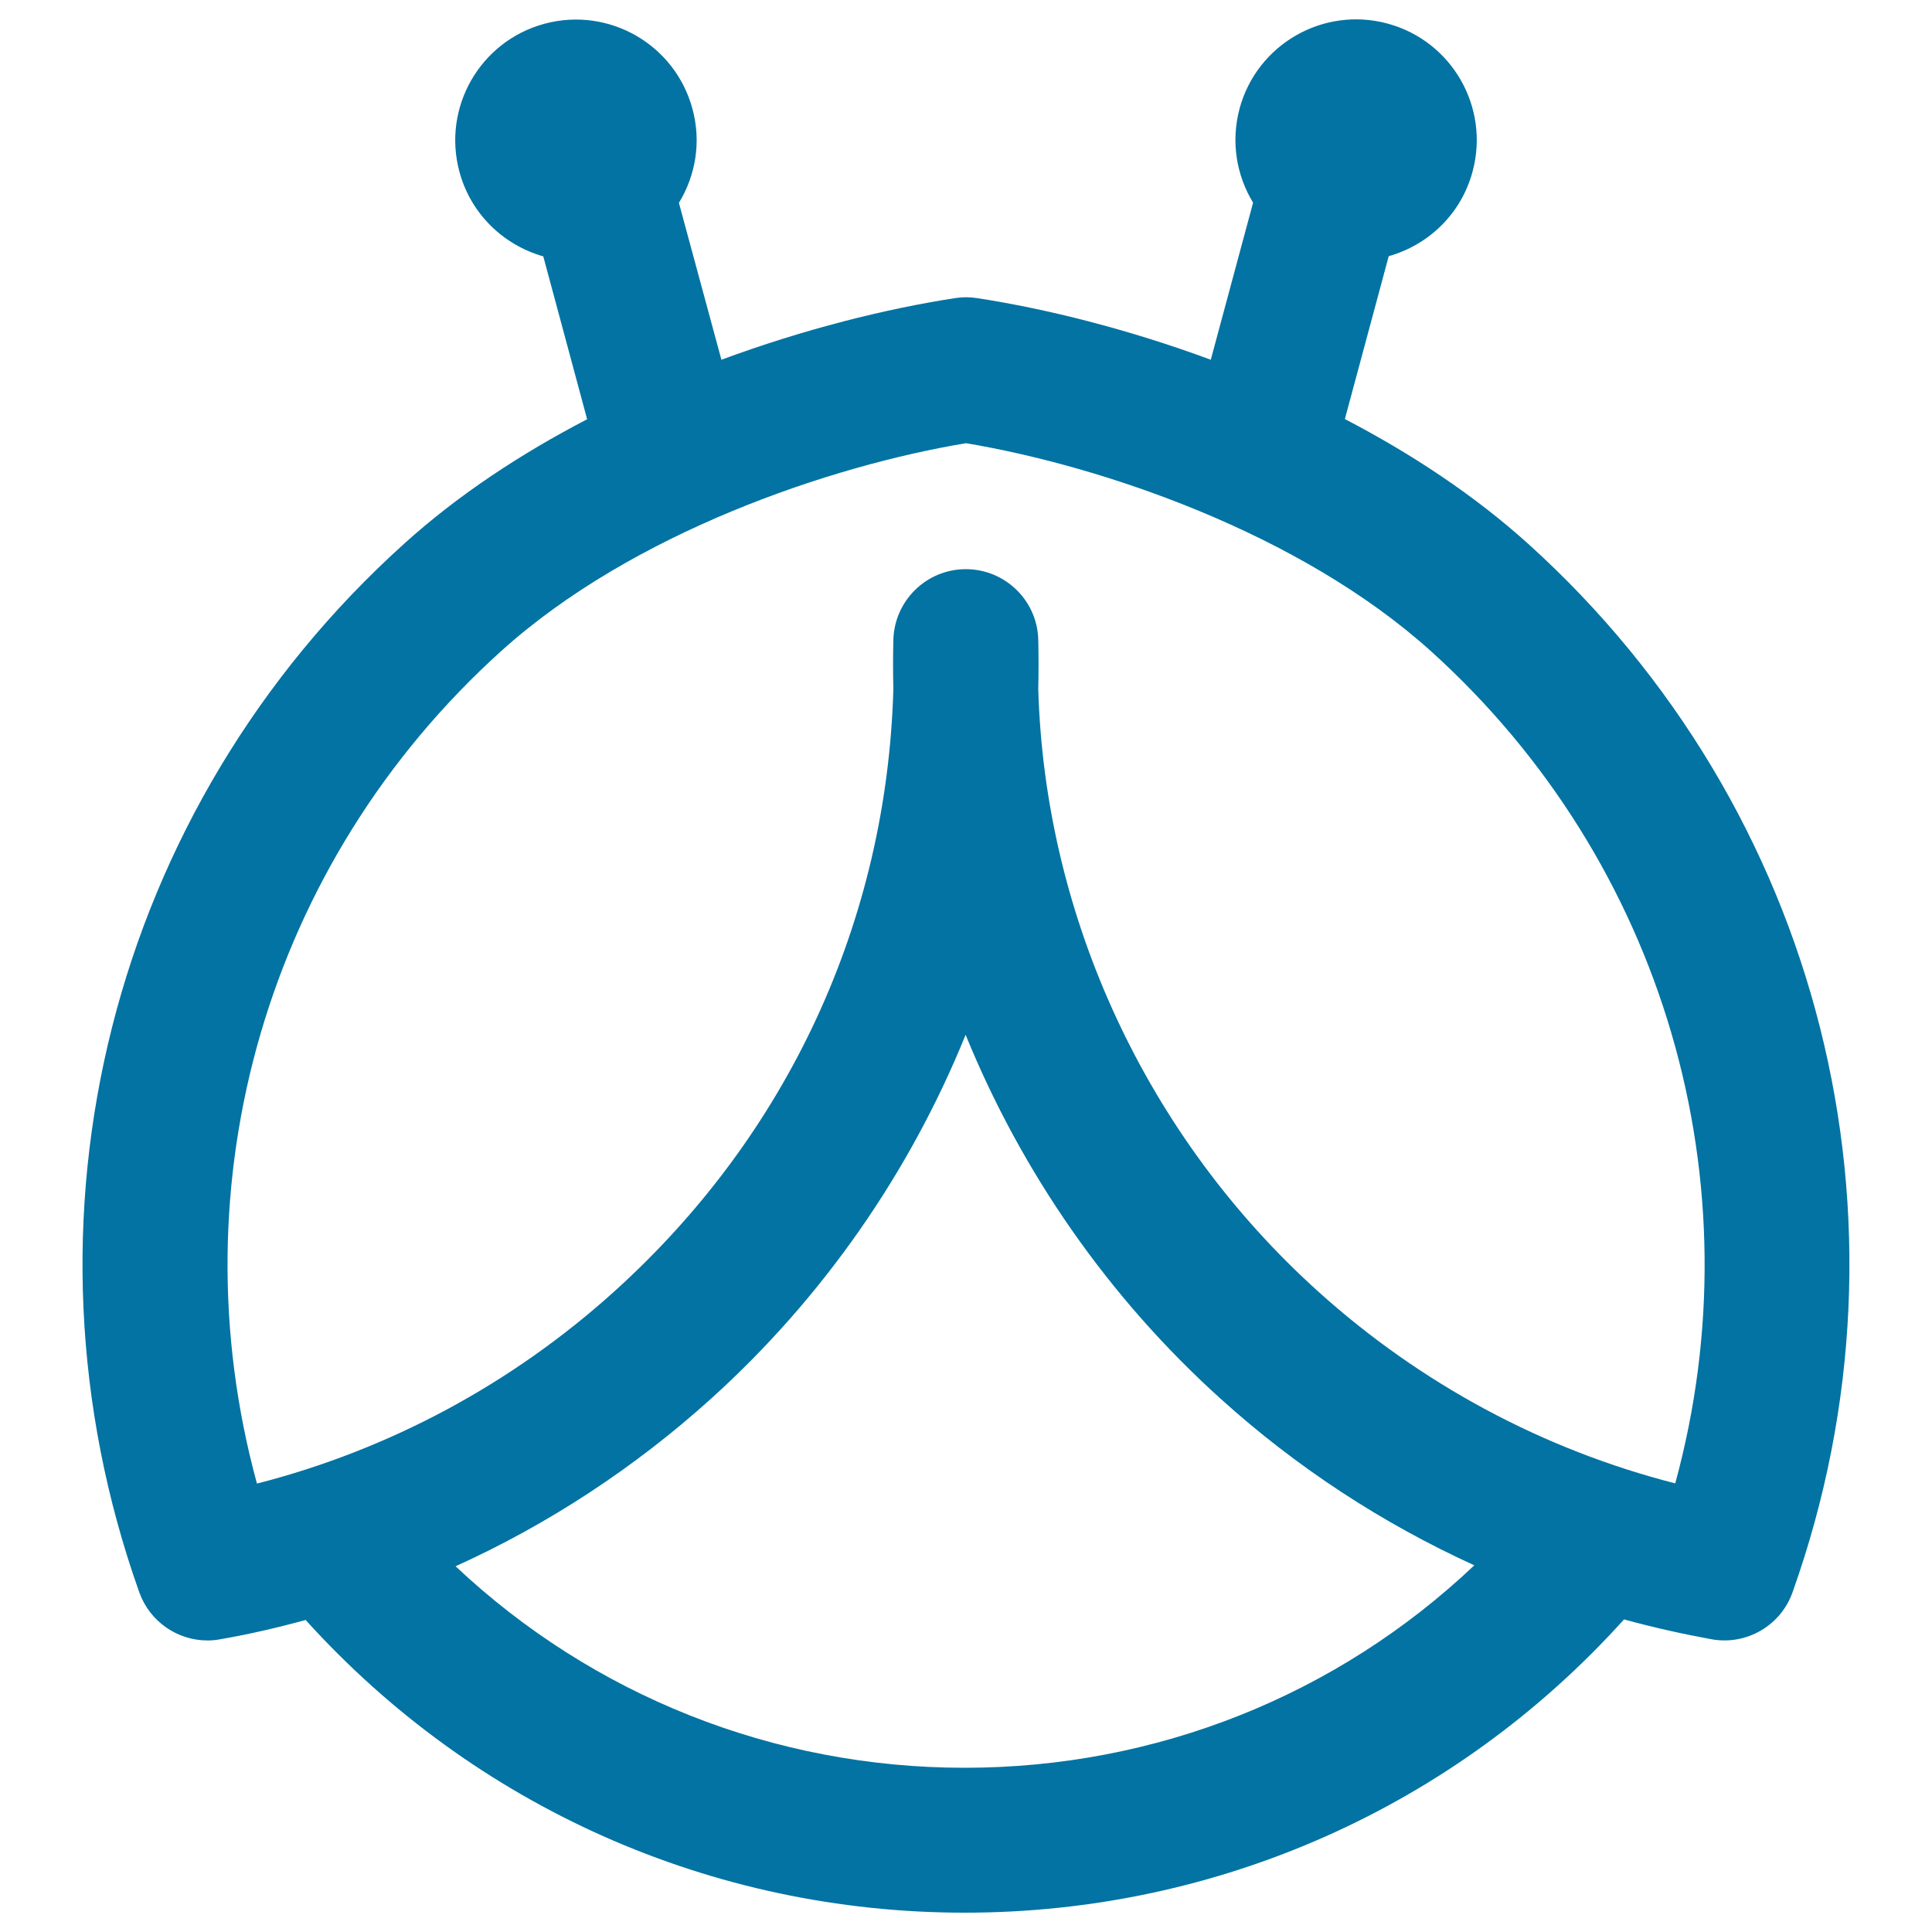 <svg xmlns="http://www.w3.org/2000/svg" viewBox="0 0 1000 1000" style="fill:#0273a2">
<title>Ladybug SVG icon</title>
<g><path d="M790.9,281.4c-28.2-25.4-60.8-46.8-94.8-64.5l22.7-84.3c20.5-5.8,37.5-21.8,43.4-43.8c9-33.3-10.7-67.6-44-76.6c-33.3-9-67.6,10.7-76.6,44c-4.6,17.2-1.6,34.6,7,48.7l-21.9,81.3c-43-15.9-85.2-26.4-121-31.9c-3.8-0.6-7.6-0.6-11.3,0c-35.8,5.5-78,16-121,31.9L351.4,105c8.6-14.1,11.7-31.5,7-48.7c-9-33.3-43.3-53-76.6-44c-33.3,9-53,43.3-44,76.6c5.9,22,23,38,43.4,43.8l22.7,84.3c-34,17.7-66.6,39-94.8,64.5C57.3,418.4,3.5,631.4,72.1,824.2c5.4,15.1,19.7,24.9,35.3,24.9c2.2,0,4.4-0.2,6.5-0.6c15-2.6,29.7-6,44.3-10C245.5,935.1,368.4,990,499.3,990c131.1,0,254.1-55,341.3-151.8c14.9,4.1,30.1,7.5,45.4,10.3c18,3.2,35.7-7.1,41.8-24.3C996.5,631.4,942.7,418.4,790.9,281.4z M499.3,915c-99,0-192.5-37.5-263.5-104.3c47.9-21.7,92.5-50.9,132.2-86.7c58-52.4,102.9-117.1,131.8-188.4c29,71.2,73.9,136,132,188.4c39.4,35.6,83.7,64.5,131.3,86.2C692.2,877.4,598.6,915,499.3,915z M867.1,767.8c-68.4-17.5-131.8-51.5-184.9-99.4c-88.7-80-141.4-193.6-144.8-311.8c0.2-8.5,0.2-17.1,0-25.5c-0.5-20.3-17.2-36.5-37.5-36.5c-20.3,0-36.9,16.2-37.5,36.5c-0.2,8.5-0.2,17.1,0,25.6c-3.4,120.1-54.7,230.8-144.5,311.8c-53.1,47.9-116.5,81.9-184.9,99.4C90.5,612.3,138.3,446.3,259.4,337c67.9-61.3,170.7-96,240.6-107.6c70,11.7,172.7,46.4,240.6,107.6C861.7,446.3,909.6,612.3,867.1,767.8z"/></g>
</svg>